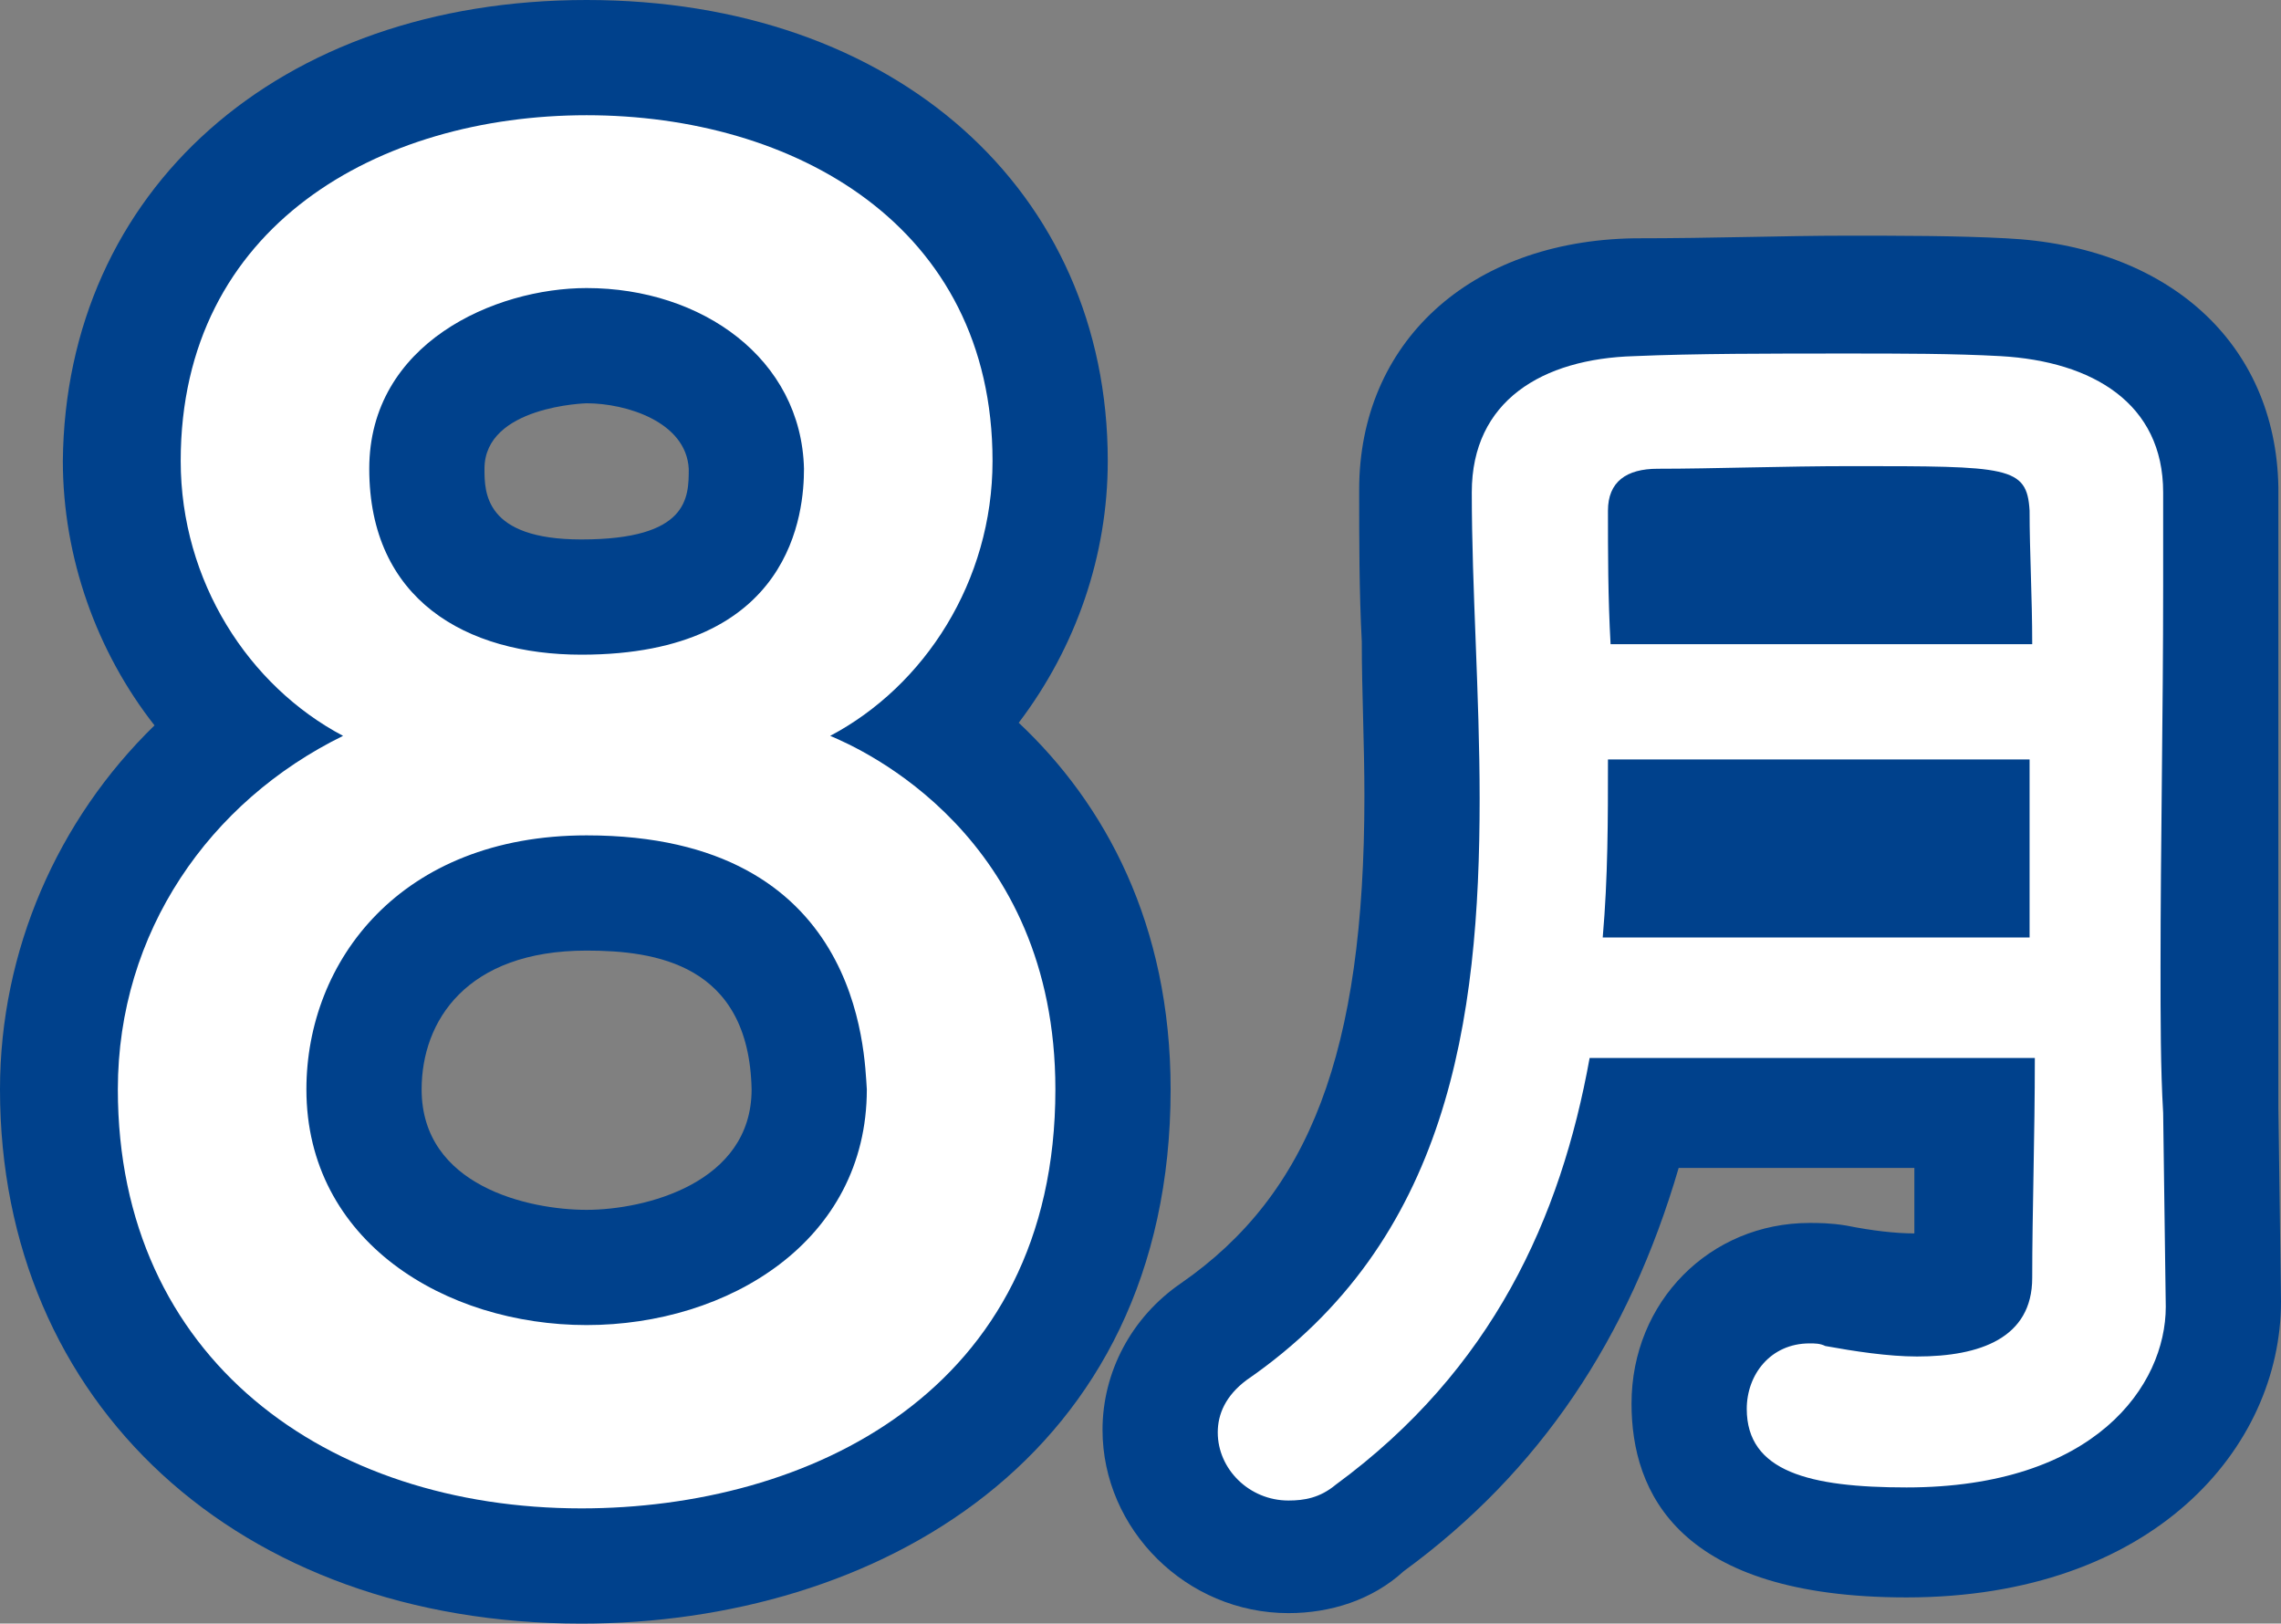 <!-- Generator: Adobe Illustrator 24.0.1, SVG Export Plug-In  -->
<svg version="1.1" xmlns="http://www.w3.org/2000/svg" xmlns:xlink="http://www.w3.org/1999/xlink" x="0px" y="0px" width="87.1px"
	 height="62px" viewBox="0 0 87.1 62" style="enable-background:new 0 0 87.1 62;" xml:space="preserve">
<rect x="0" y="0" width="87.1" height="62" fill="#808080" stroke="none"/>
<style type="text/css">
	.st0{fill:#00418C;}
	.st1{fill:#FFFFFF;}
</style>
<defs>
</defs>
<g>
	<g>
		<g>
			<path class="st0" d="M22.2,62C9.1,62,0,53.6,0,41.6c0-5.3,2.2-10.3,5.9-13.9c-2.2-2.8-3.5-6.4-3.5-10.1C2.5,7.3,10.6,0,22.4,0
				s19.9,7.3,19.9,17.6c0,3.6-1.2,7.1-3.4,10c3.3,3.1,5.8,7.7,5.8,14C44.7,55.7,33.4,62,22.2,62z M22.4,36.3c-4.6,0-6.3,2.7-6.3,5.3
				c0,3.7,4.1,4.6,6.3,4.6s6.3-1,6.3-4.6C28.6,36.8,25,36.3,22.4,36.3z M22.4,15.4c0,0-3.9,0.1-3.9,2.5c0,0.9,0,2.7,3.7,2.7
				c4.1,0,4.1-1.6,4.1-2.7C26.2,16.1,23.9,15.4,22.4,15.4z"/>
		</g>
		<g>
			<path class="st0" d="M49.2,61.6c-3.9,0-7.1-3.2-7.1-7c0-2.2,1.1-4.3,3-5.6c4.9-3.4,7-8.8,7-18.6c0-2-0.1-4-0.1-5.9
				c-0.1-1.9-0.1-3.9-0.1-5.8c0-5.6,4.2-9.5,10.5-9.6C65.5,9.1,68.1,9,70.5,9c2.1,0,4.2,0,6.1,0.1c6.2,0.3,10.3,4,10.4,9.5l0,3.7
				c0,2.5,0,5,0,7.5c0,2.4,0,4.8,0,7c0,2,0,3.8,0,5.5l0.1,7.4c0,5.6-4.9,11.3-14.3,11.3c-8.7,0-10.5-4-10.5-7.4c0-3.9,3-6.9,6.8-6.9
				c0.3,0,0.8,0,1.4,0.1c1,0.2,1.9,0.3,2.6,0.3c0-0.8,0-1.6,0-2.4c0,0,0-0.1,0-0.1h-9c-1.9,6.5-5.3,11.6-10.5,15.4
				C52.4,61.1,50.8,61.6,49.2,61.6z M50.1,56.3C50.1,56.3,50.1,56.3,50.1,56.3C50.1,56.3,50.1,56.3,50.1,56.3z M48.4,53
				C48.4,53,48.4,53,48.4,53C48.4,53,48.4,53,48.4,53z"/>
		</g>
	</g>
	<g>
		<g>
			<path class="st1" d="M40.3,41.6c0,11.6-9.5,16-18.1,16c-9.7,0-17.7-5.7-17.7-16c0-6,3.5-11,8.6-13.5c-3.6-1.9-6.2-5.9-6.2-10.5
				c0-9,7.6-13.2,15.5-13.2s15.5,4.2,15.5,13.2c0,4.6-2.6,8.6-6.2,10.5C32.9,28.6,40.3,31.9,40.3,41.6z M22.4,31.9
				c-7.1,0-10.7,4.8-10.7,9.7c0,5.8,5.3,9,10.7,9s10.7-3.2,10.7-9C33,40.2,32.9,31.9,22.4,31.9z M22.4,11c-3.5,0-8.3,2.1-8.3,6.9
				c0,5,3.7,7.1,8.1,7.1c8.1,0,8.5-5.5,8.5-7.1C30.6,13.7,26.8,11,22.4,11z"/>
		</g>
		<g>
			<path class="st1" d="M82.7,49.9c0,3-2.7,6.9-9.9,6.9c-3.7,0-6.1-0.6-6.1-3c0-1.3,0.9-2.5,2.4-2.5c0.2,0,0.4,0,0.6,0.1
				c1.1,0.2,2.4,0.4,3.5,0.4c2.4,0,4.4-0.7,4.4-3c0-2.5,0.1-5.4,0.1-8.4H60.7c-1.1,6.1-3.7,11.9-9.7,16.3c-0.6,0.5-1.2,0.6-1.8,0.6
				c-1.5,0-2.7-1.2-2.7-2.6c0-0.7,0.3-1.4,1.1-2c7.7-5.3,8.9-13.7,8.9-22.2c0-4-0.3-8-0.3-11.7c0-3.5,2.7-5.1,6.2-5.2
				c2.3-0.1,5.2-0.1,8.1-0.1c2.1,0,4.1,0,5.9,0.1c3.5,0.2,6.2,1.8,6.2,5.2c0,1.2,0,2.4,0,3.6c0,4.8-0.1,10-0.1,14.5
				c0,2,0,3.9,0.1,5.6L82.7,49.9L82.7,49.9z M77.6,29H61.4c0,2.3,0,4.5-0.2,6.8h16.3V29z M77.6,24.6c0-1.8-0.1-3.5-0.1-5.1
				c-0.1-1.7-0.8-1.7-6.8-1.7c-2.6,0-5.3,0.1-7.4,0.1c-1.2,0-1.9,0.5-1.9,1.6c0,1.6,0,3.3,0.1,5.1H77.6z"/>
		</g>
	</g>
</g>
</svg>
